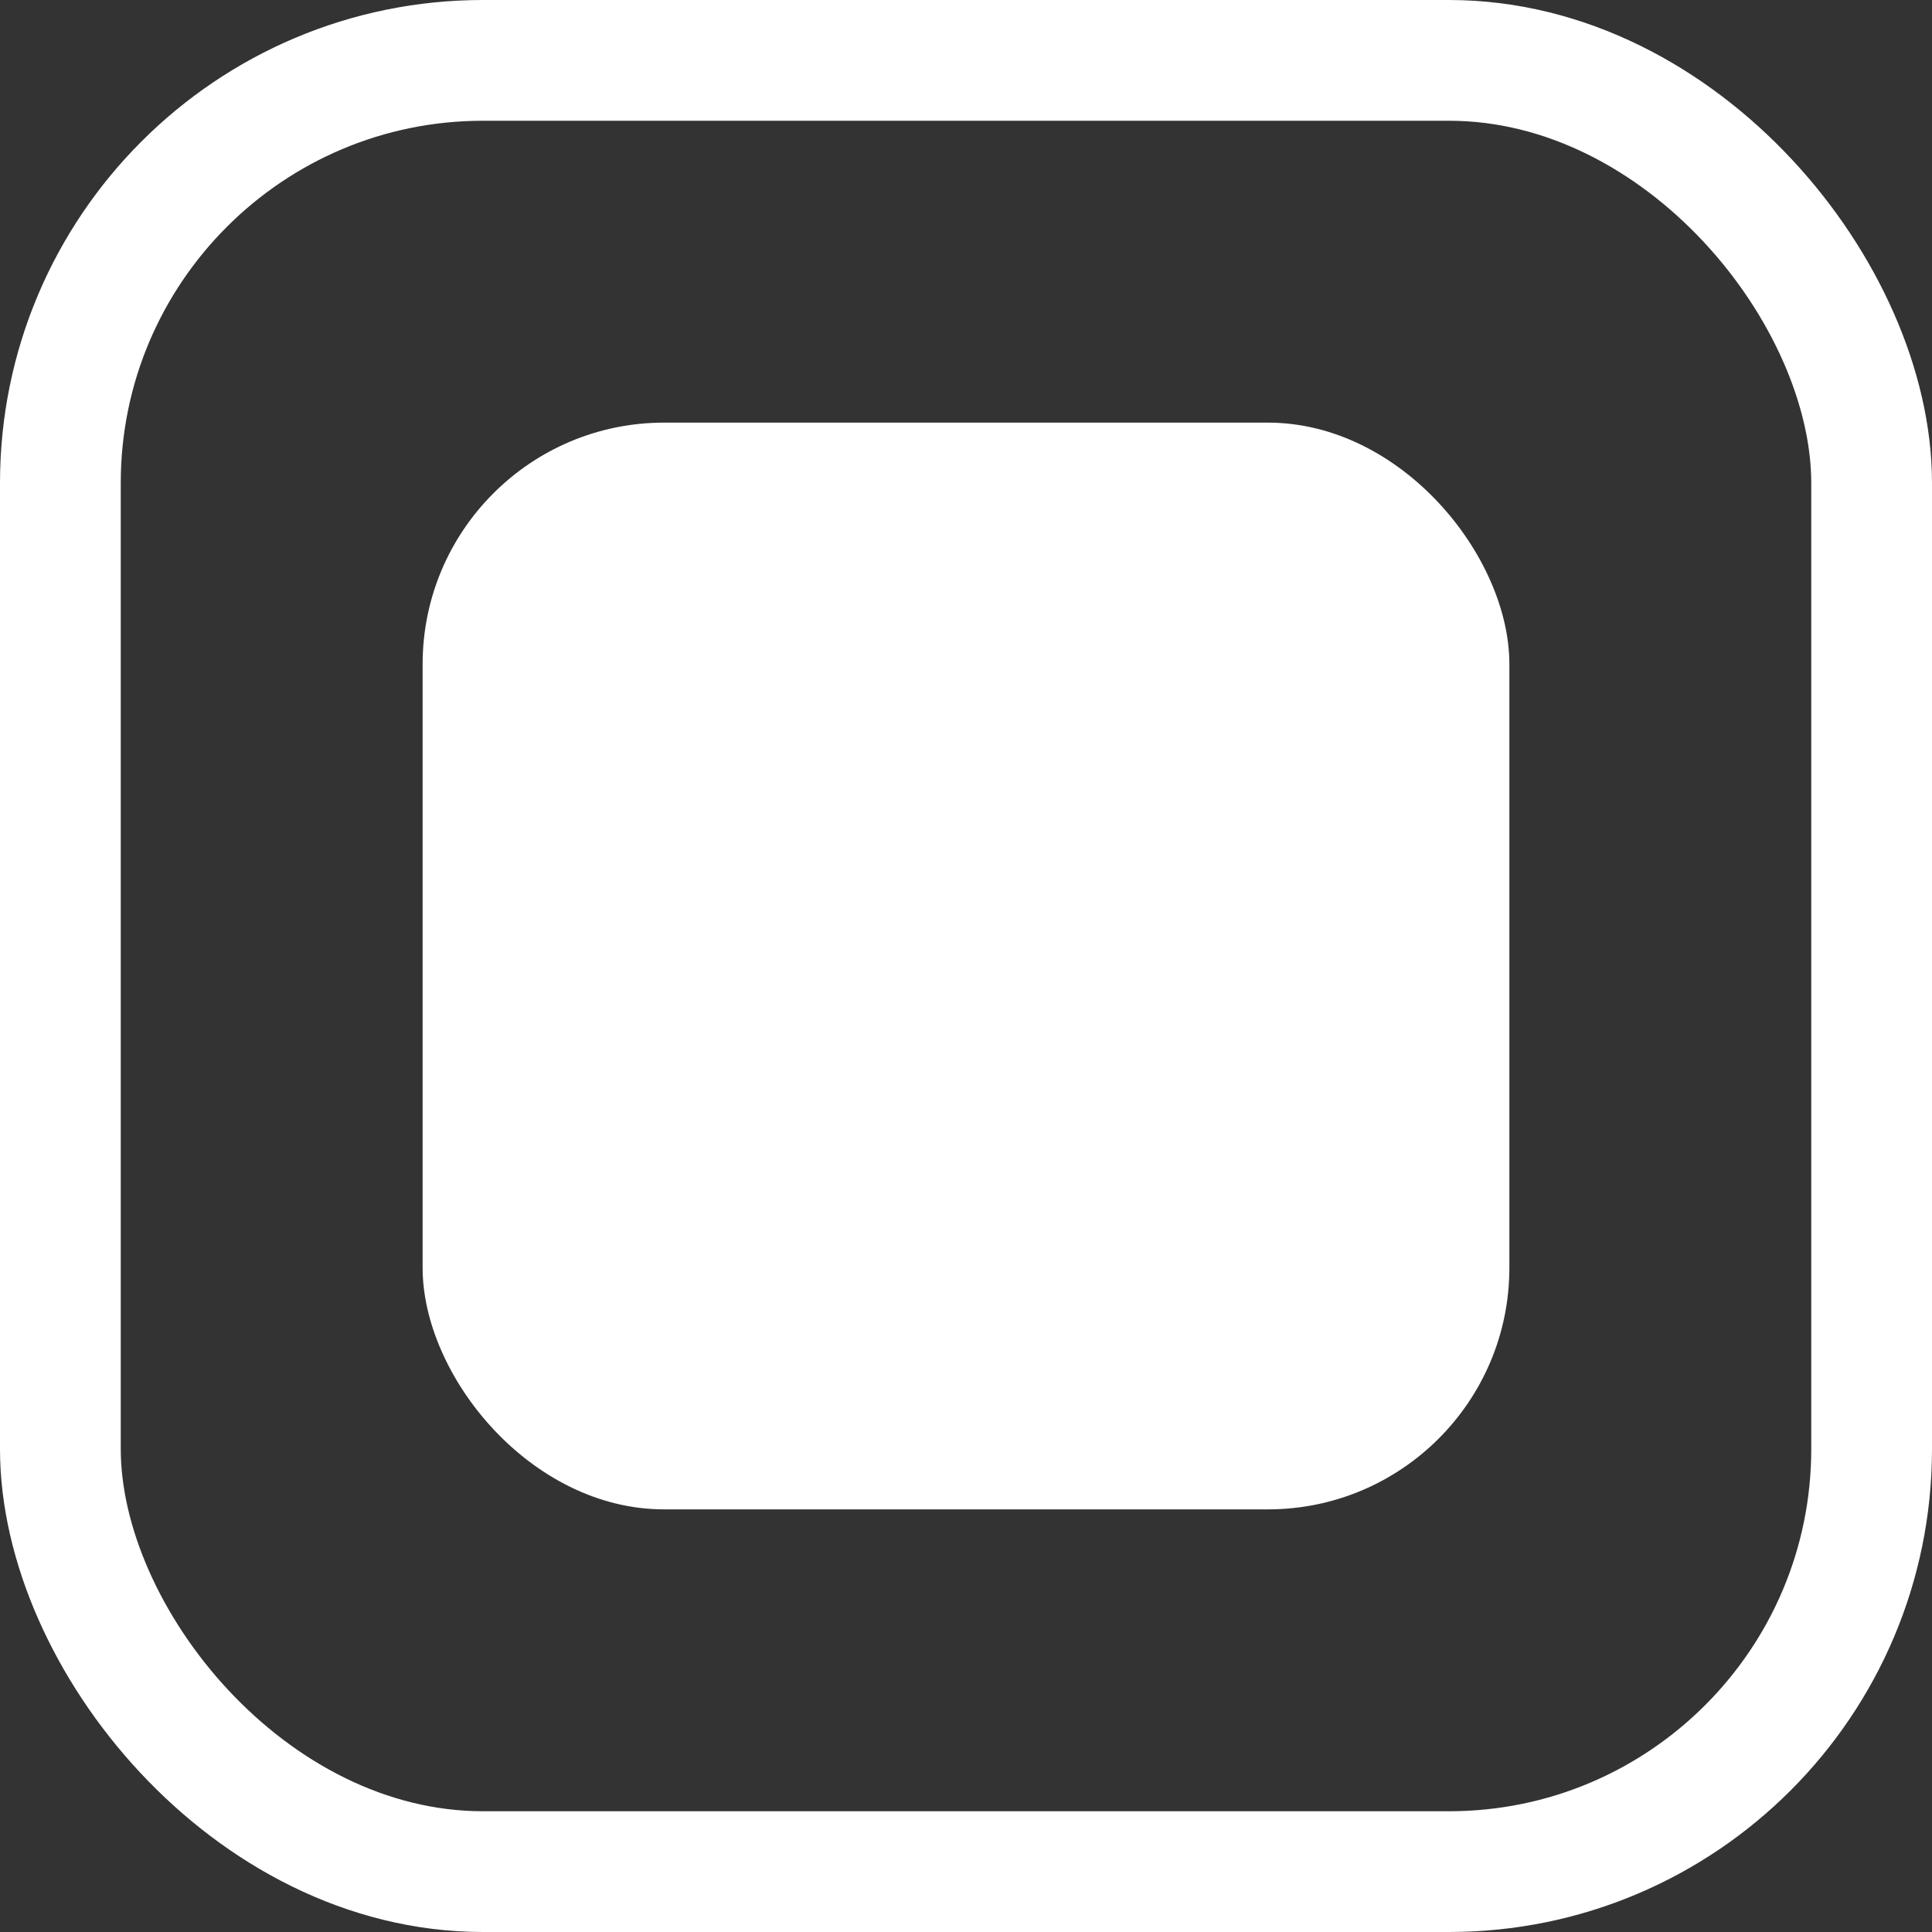<svg width="32" height="32" viewBox="0 0 32 32" fill="none" xmlns="http://www.w3.org/2000/svg">
<rect x="0" y="0" width="32" height="32" fill="#333333" stroke="none"/>
<rect x="1" y="1" width="30" height="30" rx="7" stroke="white" stroke-width="2"/>
<rect x="7" y="7" width="18" height="18" rx="4" fill="white"/>
</svg>
